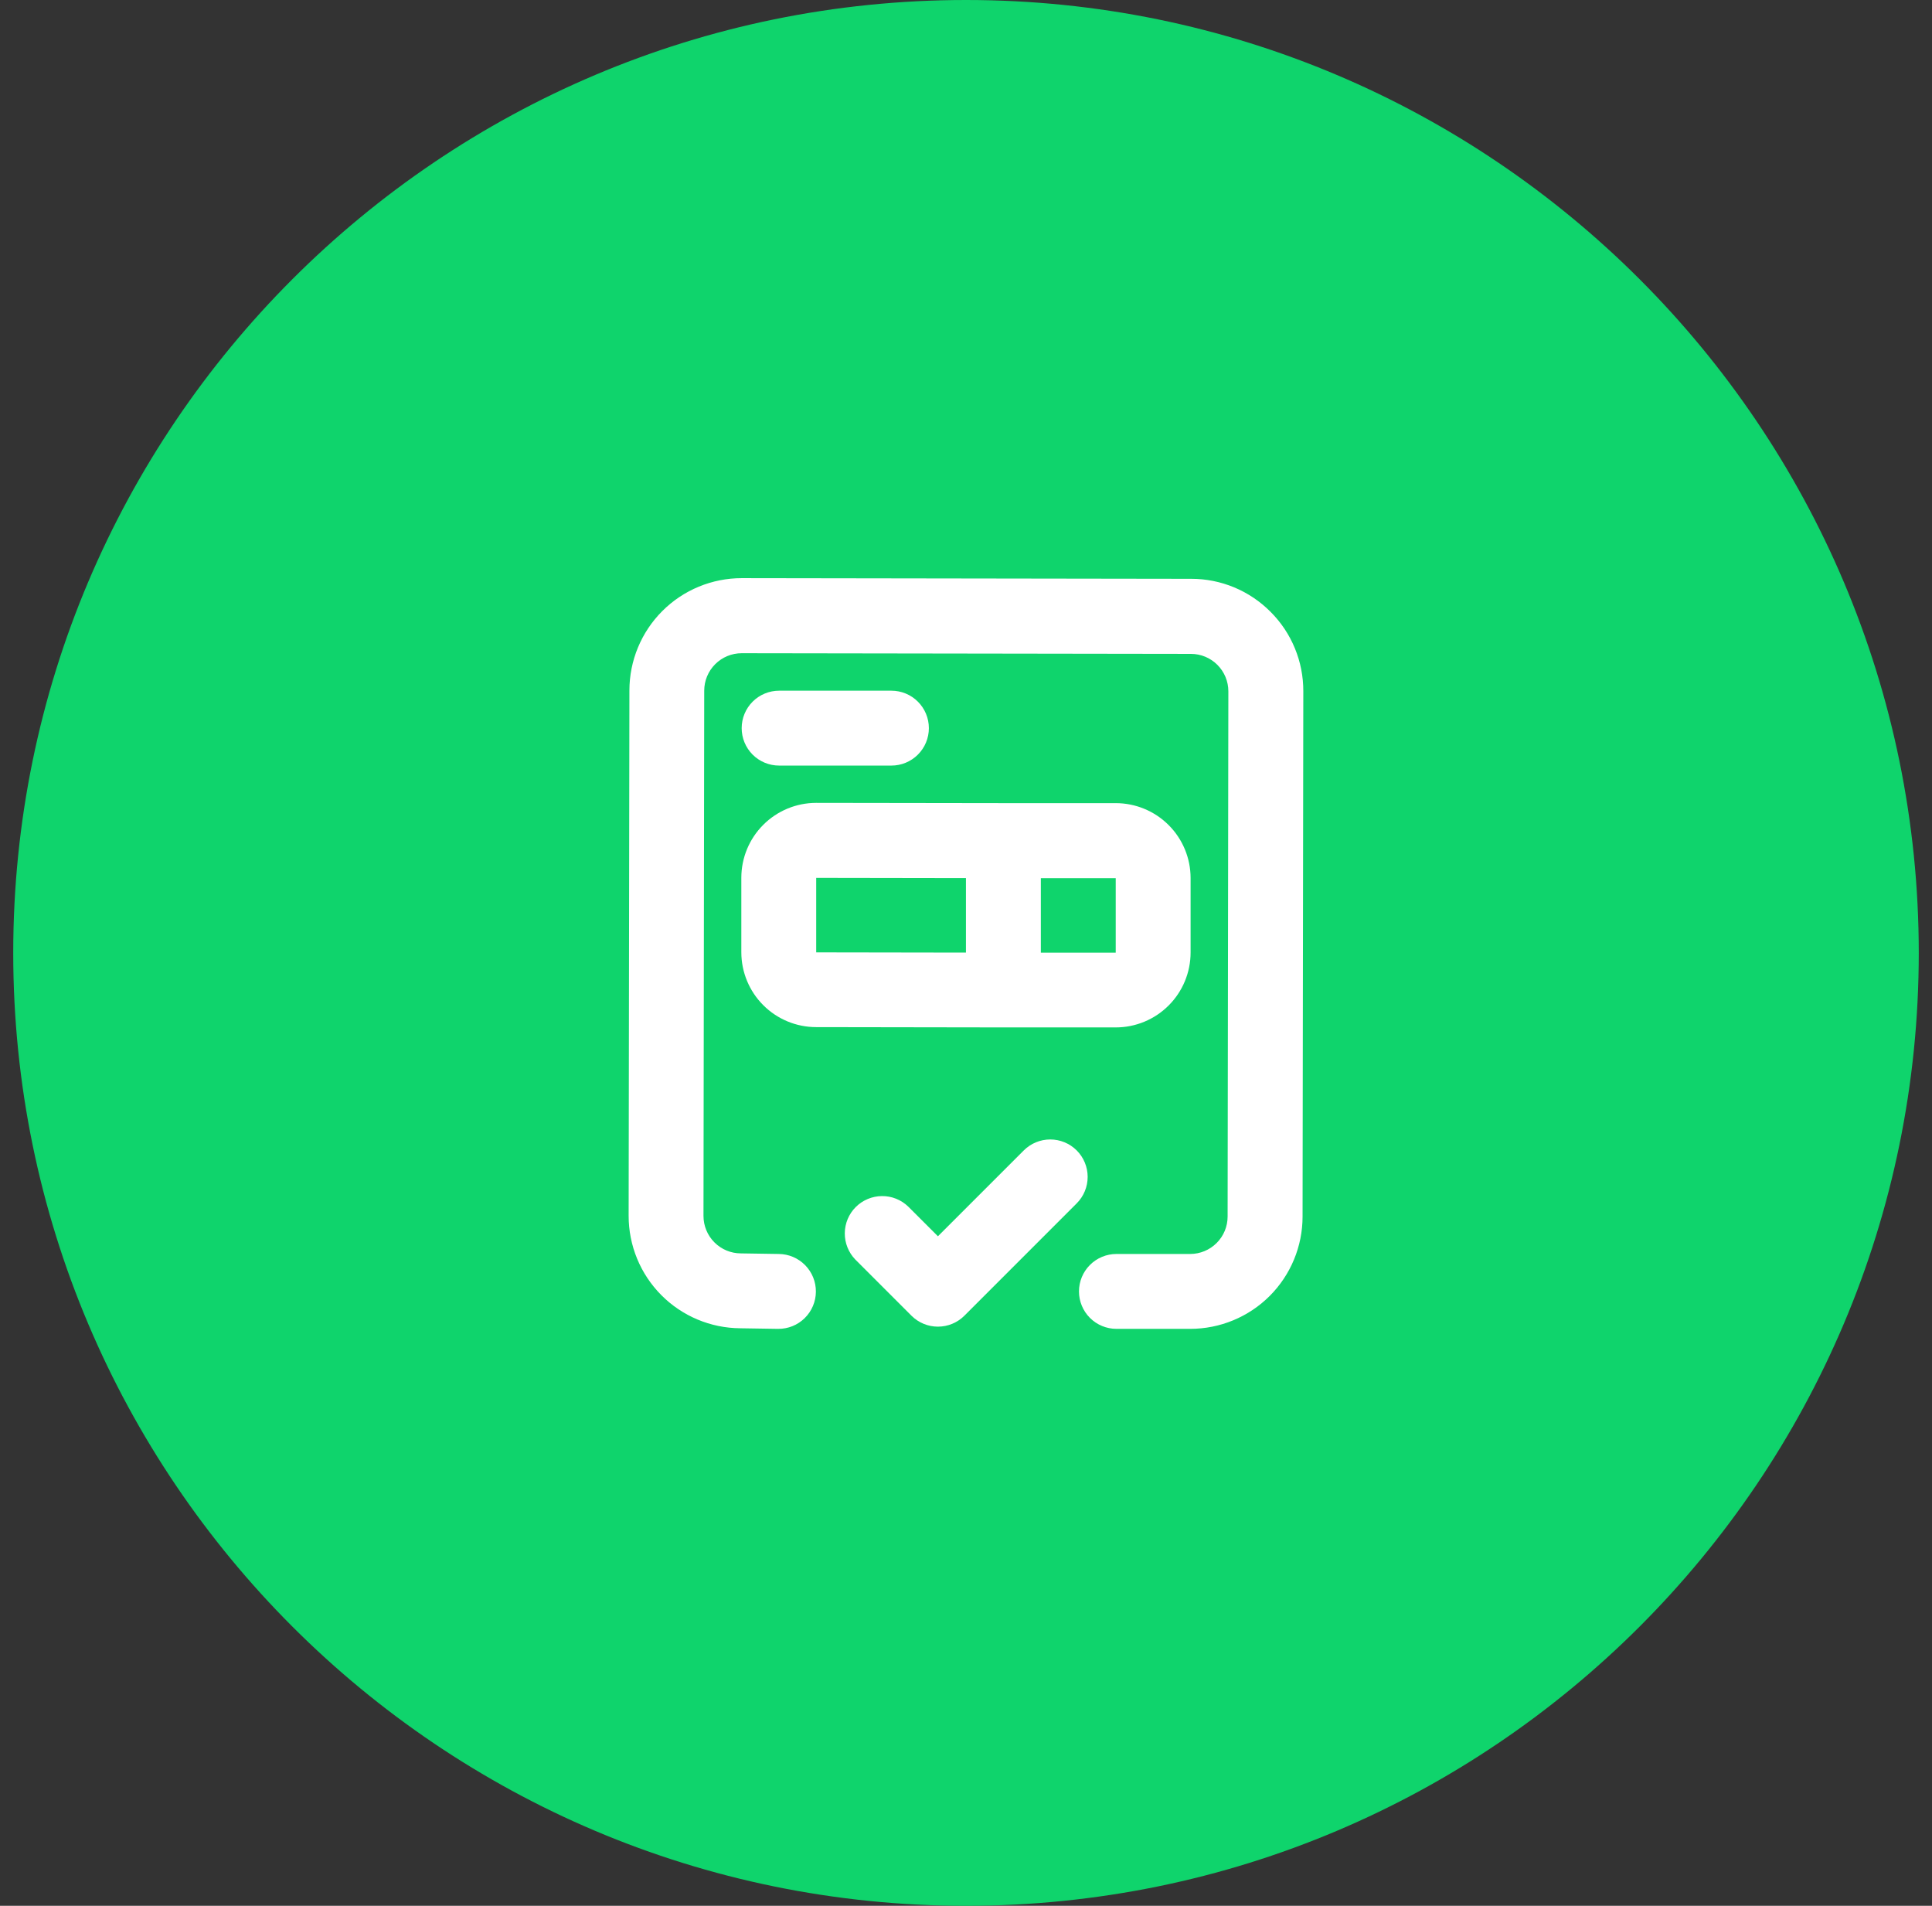 <svg width="73" height="72" viewBox="0 0 73 72" fill="none" xmlns="http://www.w3.org/2000/svg">
<rect x="0" y="0" width="73" height="72" fill="#333333" stroke="none"/>
<path d="M36.5 0C56.372 0 72.5 16.128 72.5 36C72.5 55.872 56.372 72 36.5 72C16.628 72 0.5 55.872 0.5 36C0.5 16.128 16.628 0 36.5 0Z" fill="#0FD46C"/>
<path d="M48.006 23.113C47.613 22.718 47.147 22.404 46.632 22.19C46.117 21.976 45.566 21.866 45.008 21.867L28.034 21.842H28.025C26.9 21.842 25.82 22.289 25.025 23.085C24.229 23.881 23.782 24.96 23.782 26.085L23.753 45.93C23.752 47.052 24.194 48.129 24.984 48.925C25.774 49.722 26.847 50.173 27.969 50.181L29.376 50.203H29.402C29.777 50.207 30.138 50.061 30.405 49.798C30.673 49.535 30.825 49.176 30.828 48.801C30.831 48.426 30.686 48.065 30.422 47.797C30.159 47.53 29.801 47.377 29.426 47.374L27.996 47.352C27.62 47.352 27.261 47.203 26.995 46.937C26.73 46.672 26.581 46.312 26.581 45.937L26.609 26.093C26.609 25.717 26.758 25.358 27.024 25.092C27.289 24.827 27.649 24.678 28.024 24.678V24.678L44.998 24.703C45.374 24.703 45.733 24.852 45.999 25.118C46.264 25.383 46.413 25.743 46.413 26.118L46.385 45.96C46.385 46.335 46.236 46.695 45.97 46.96C45.705 47.225 45.345 47.374 44.97 47.374H42.184C41.808 47.374 41.449 47.523 41.183 47.789C40.918 48.054 40.769 48.414 40.769 48.789C40.769 49.164 40.918 49.524 41.183 49.789C41.449 50.054 41.808 50.203 42.184 50.203H44.973C46.099 50.203 47.178 49.756 47.974 48.961C48.77 48.165 49.217 47.085 49.217 45.96L49.245 26.117C49.247 25.559 49.139 25.006 48.926 24.491C48.714 23.975 48.401 23.507 48.006 23.113V23.113Z" fill="white"/>
<path d="M33.682 28.923C34.057 28.923 34.417 28.774 34.682 28.509C34.948 28.244 35.097 27.884 35.097 27.509C35.097 27.133 34.948 26.774 34.682 26.508C34.417 26.243 34.057 26.094 33.682 26.094H29.439C29.063 26.094 28.703 26.243 28.438 26.508C28.173 26.774 28.024 27.133 28.024 27.509C28.024 27.884 28.173 28.244 28.438 28.509C28.703 28.774 29.063 28.923 29.439 28.923H33.682Z" fill="white"/>
<path d="M28.011 35.975C28.011 36.725 28.309 37.445 28.84 37.975C29.37 38.506 30.09 38.804 30.84 38.804L37.913 38.815H42.157C42.907 38.815 43.627 38.517 44.157 37.986C44.688 37.456 44.986 36.736 44.986 35.986V33.171C44.986 32.421 44.688 31.701 44.157 31.171C43.627 30.64 42.907 30.342 42.157 30.342H37.913L30.84 30.332C30.09 30.332 29.37 30.63 28.84 31.161C28.309 31.691 28.011 32.411 28.011 33.161V35.975ZM39.328 33.177H42.157V35.992H39.328V33.177ZM30.84 33.165L36.498 33.174V35.989L30.84 35.98V33.165Z" fill="white"/>
<path d="M40.683 43.462C40.418 43.197 40.058 43.048 39.683 43.048C39.308 43.048 38.948 43.197 38.683 43.462L35.439 46.705L34.317 45.584C34.051 45.326 33.693 45.183 33.322 45.187C32.952 45.19 32.597 45.339 32.334 45.601C32.072 45.863 31.923 46.218 31.92 46.589C31.917 46.96 32.06 47.317 32.317 47.584L34.439 49.706C34.704 49.971 35.064 50.12 35.439 50.12C35.814 50.12 36.174 49.971 36.439 49.706L40.683 45.462C40.948 45.197 41.097 44.837 41.097 44.462C41.097 44.087 40.948 43.727 40.683 43.462Z" fill="white"/>
</svg>
